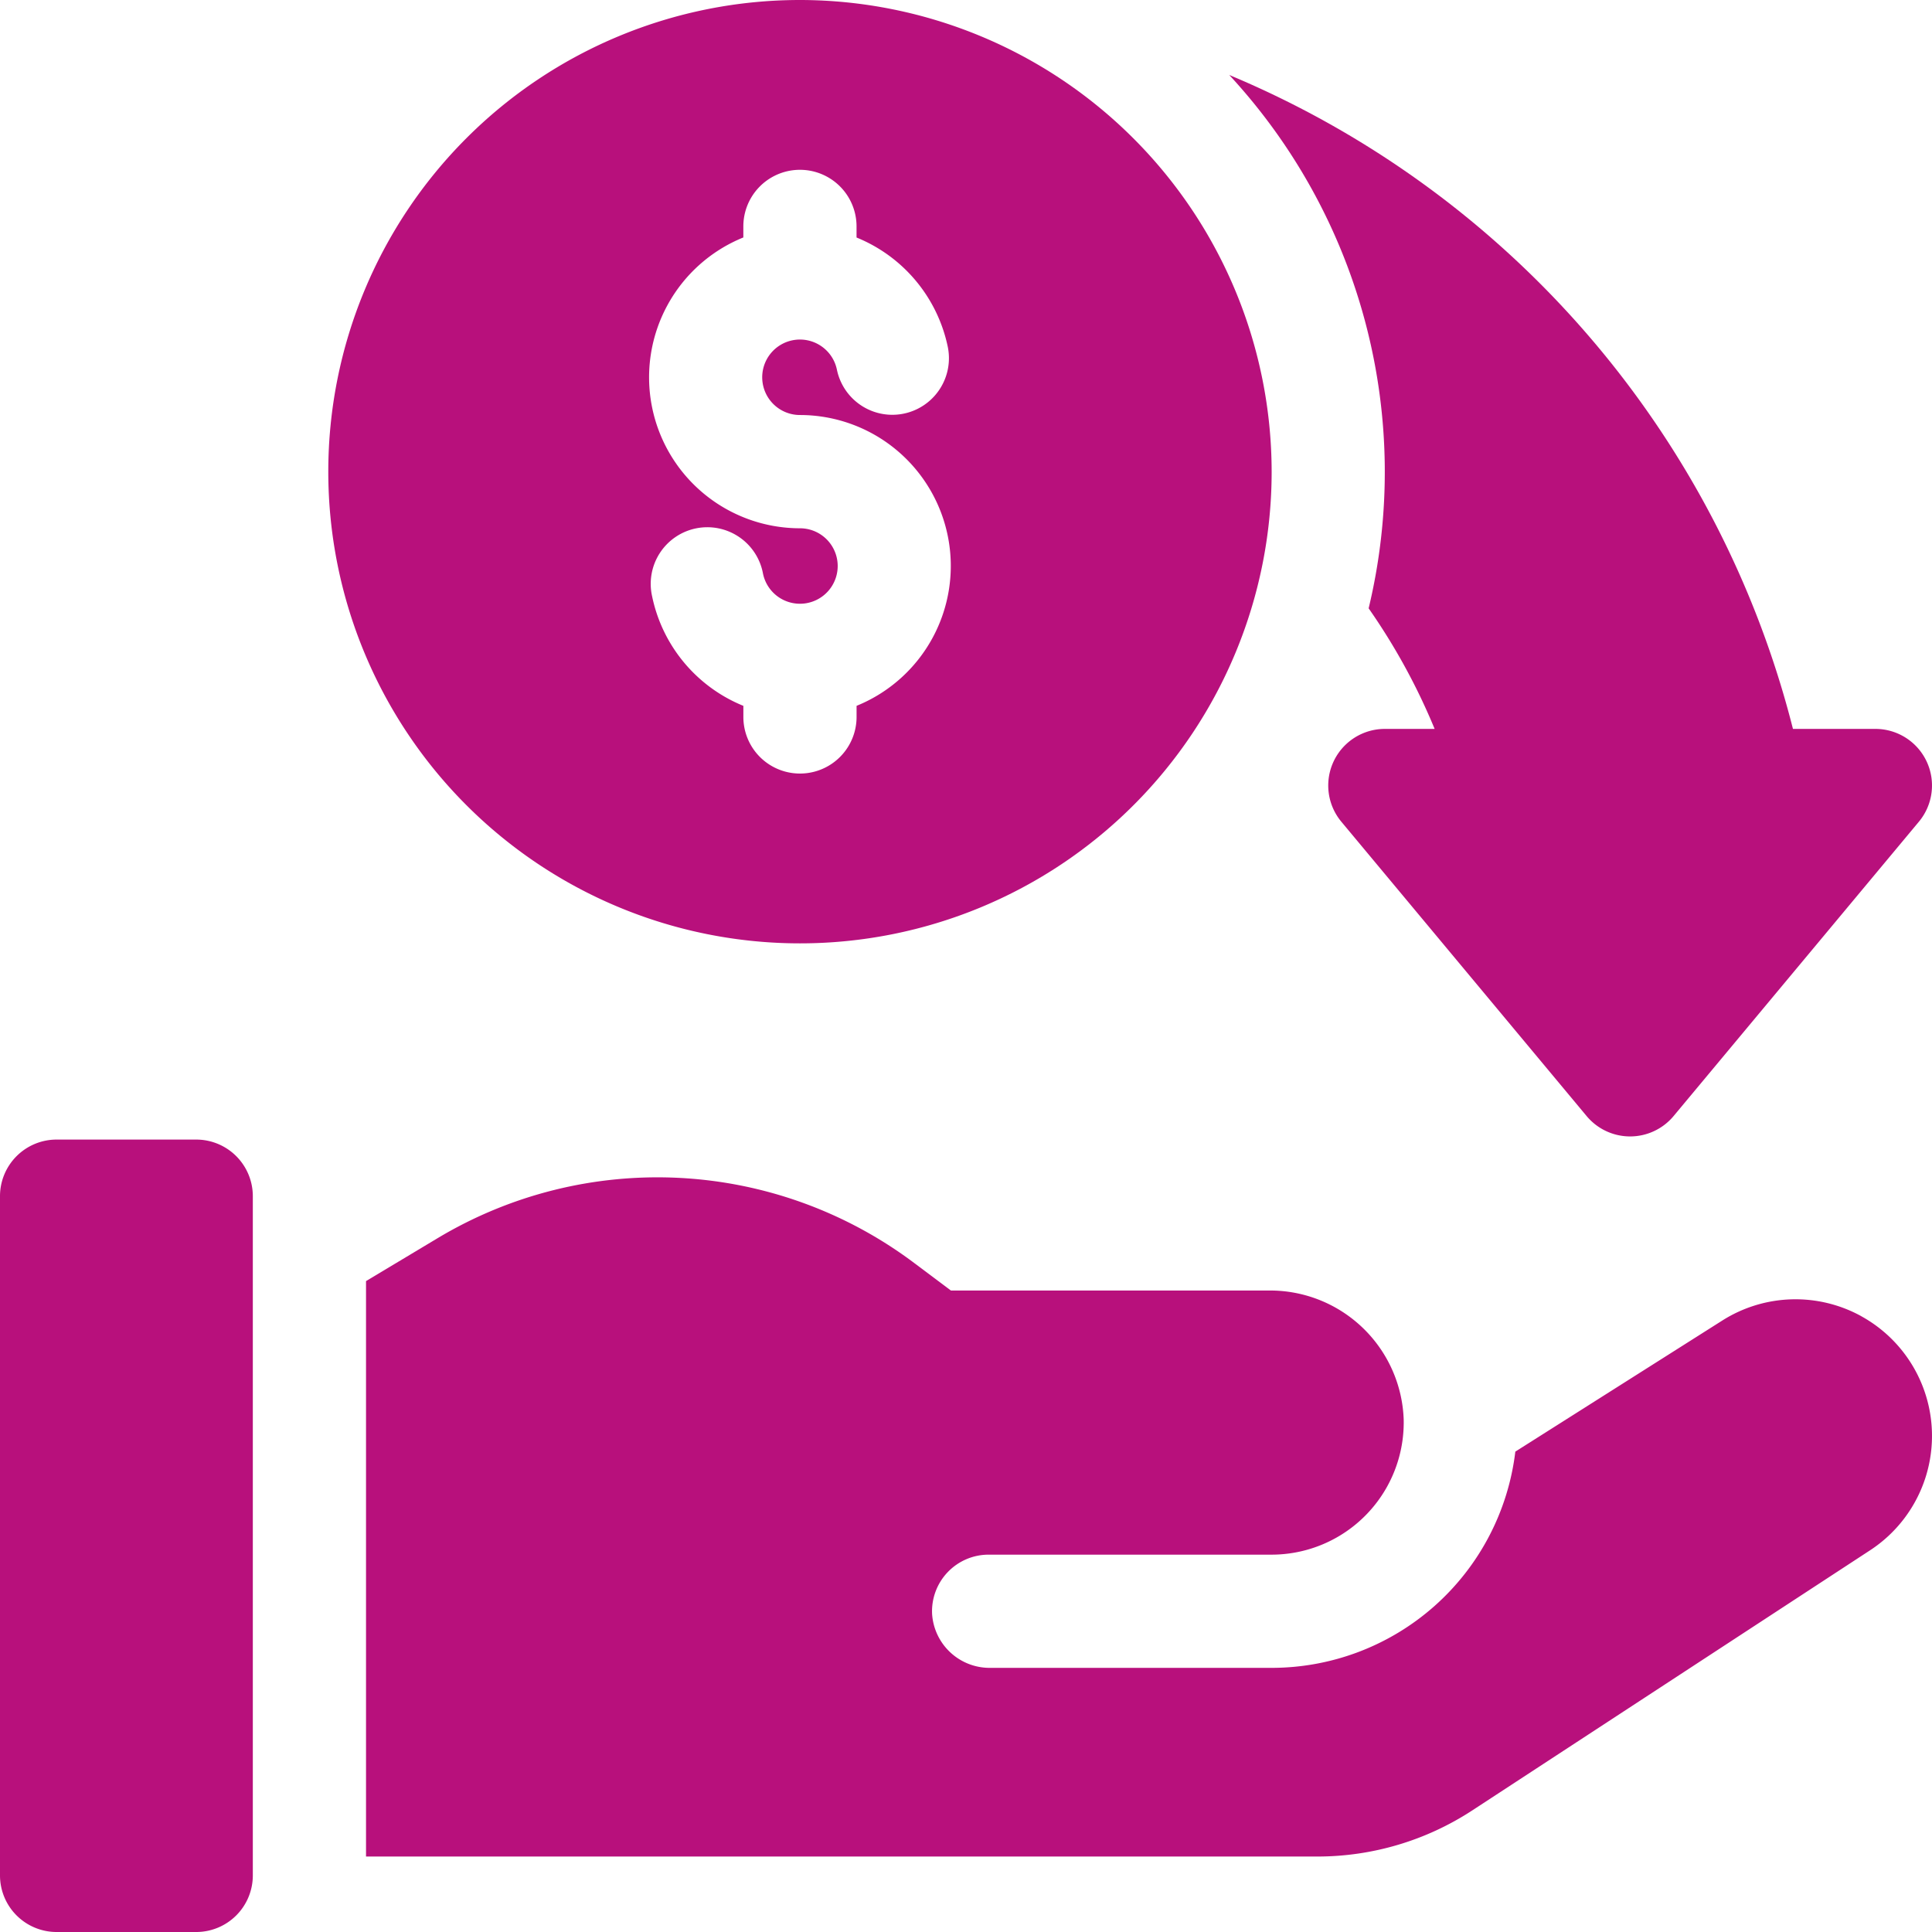 <?xml version="1.0" encoding="UTF-8"?>
<svg xmlns="http://www.w3.org/2000/svg" id="cashback" width="64" height="64" viewBox="0 0 64 64">
  <path id="Path_203762" data-name="Path 203762" d="M6.5,328.25H1.875A1.875,1.875,0,0,1,0,326.375v-22.5A1.875,1.875,0,0,1,1.875,302H6.5a1.875,1.875,0,0,1,1.875,1.875v22.5A1.875,1.875,0,0,1,6.5,328.25Z" transform="translate(0 -264.25)" fill="#b8107c"></path>
  <path id="Path_203763" data-name="Path 203763" d="M146.532,316.6a4.525,4.525,0,0,0-4.6.142l-6.86,4.345A8.131,8.131,0,0,1,127,328.25h-9.322a1.91,1.91,0,0,1-1.926-1.784,1.875,1.875,0,0,1,1.873-1.966H127a4.38,4.38,0,0,0,4.374-4.481,4.429,4.429,0,0,0-4.456-4.269H116.375l-1.223-.917a14.164,14.164,0,0,0-15.785-.814L97,315.438V334.5h31.516a9.375,9.375,0,0,0,5.13-1.528l13.18-8.618a4.526,4.526,0,0,0-.295-7.753Z" transform="translate(-84.875 -273)" fill="#b8107c"></path>
  <path id="Path_203764" data-name="Path 203764" d="M102.625,0A15.625,15.625,0,1,0,118.25,15.625,15.643,15.643,0,0,0,102.625,0ZM104.5,23.384v.366a1.875,1.875,0,0,1-3.75,0v-.368a5.012,5.012,0,0,1-3.024-3.634A1.875,1.875,0,1,1,101.4,19a1.25,1.25,0,1,0,1.224-1.5,5,5,0,0,1-1.875-9.634V7.5a1.875,1.875,0,0,1,3.75,0v.368a5.012,5.012,0,0,1,3.025,3.634,1.875,1.875,0,0,1-3.675.746,1.25,1.25,0,1,0-1.225,1.5,5,5,0,0,1,1.875,9.634Z" transform="translate(-76.125)" fill="#b8107c"></path>
  <path id="Path_203765" data-name="Path 203765" d="M348.885,42.611a1.875,1.875,0,0,0-1.7-1.08h-2.729a31.989,31.989,0,0,0-18.673-21.662A19.354,19.354,0,0,1,330.4,37.537a20.866,20.866,0,0,1,2.186,3.994h-1.65a1.875,1.875,0,0,0-1.44,3.075l8.125,9.75a1.875,1.875,0,0,0,2.881,0l8.125-9.75A1.875,1.875,0,0,0,348.885,42.611Z" transform="translate(-285.062 -17.385)" fill="#b8107c"></path>
</svg>
